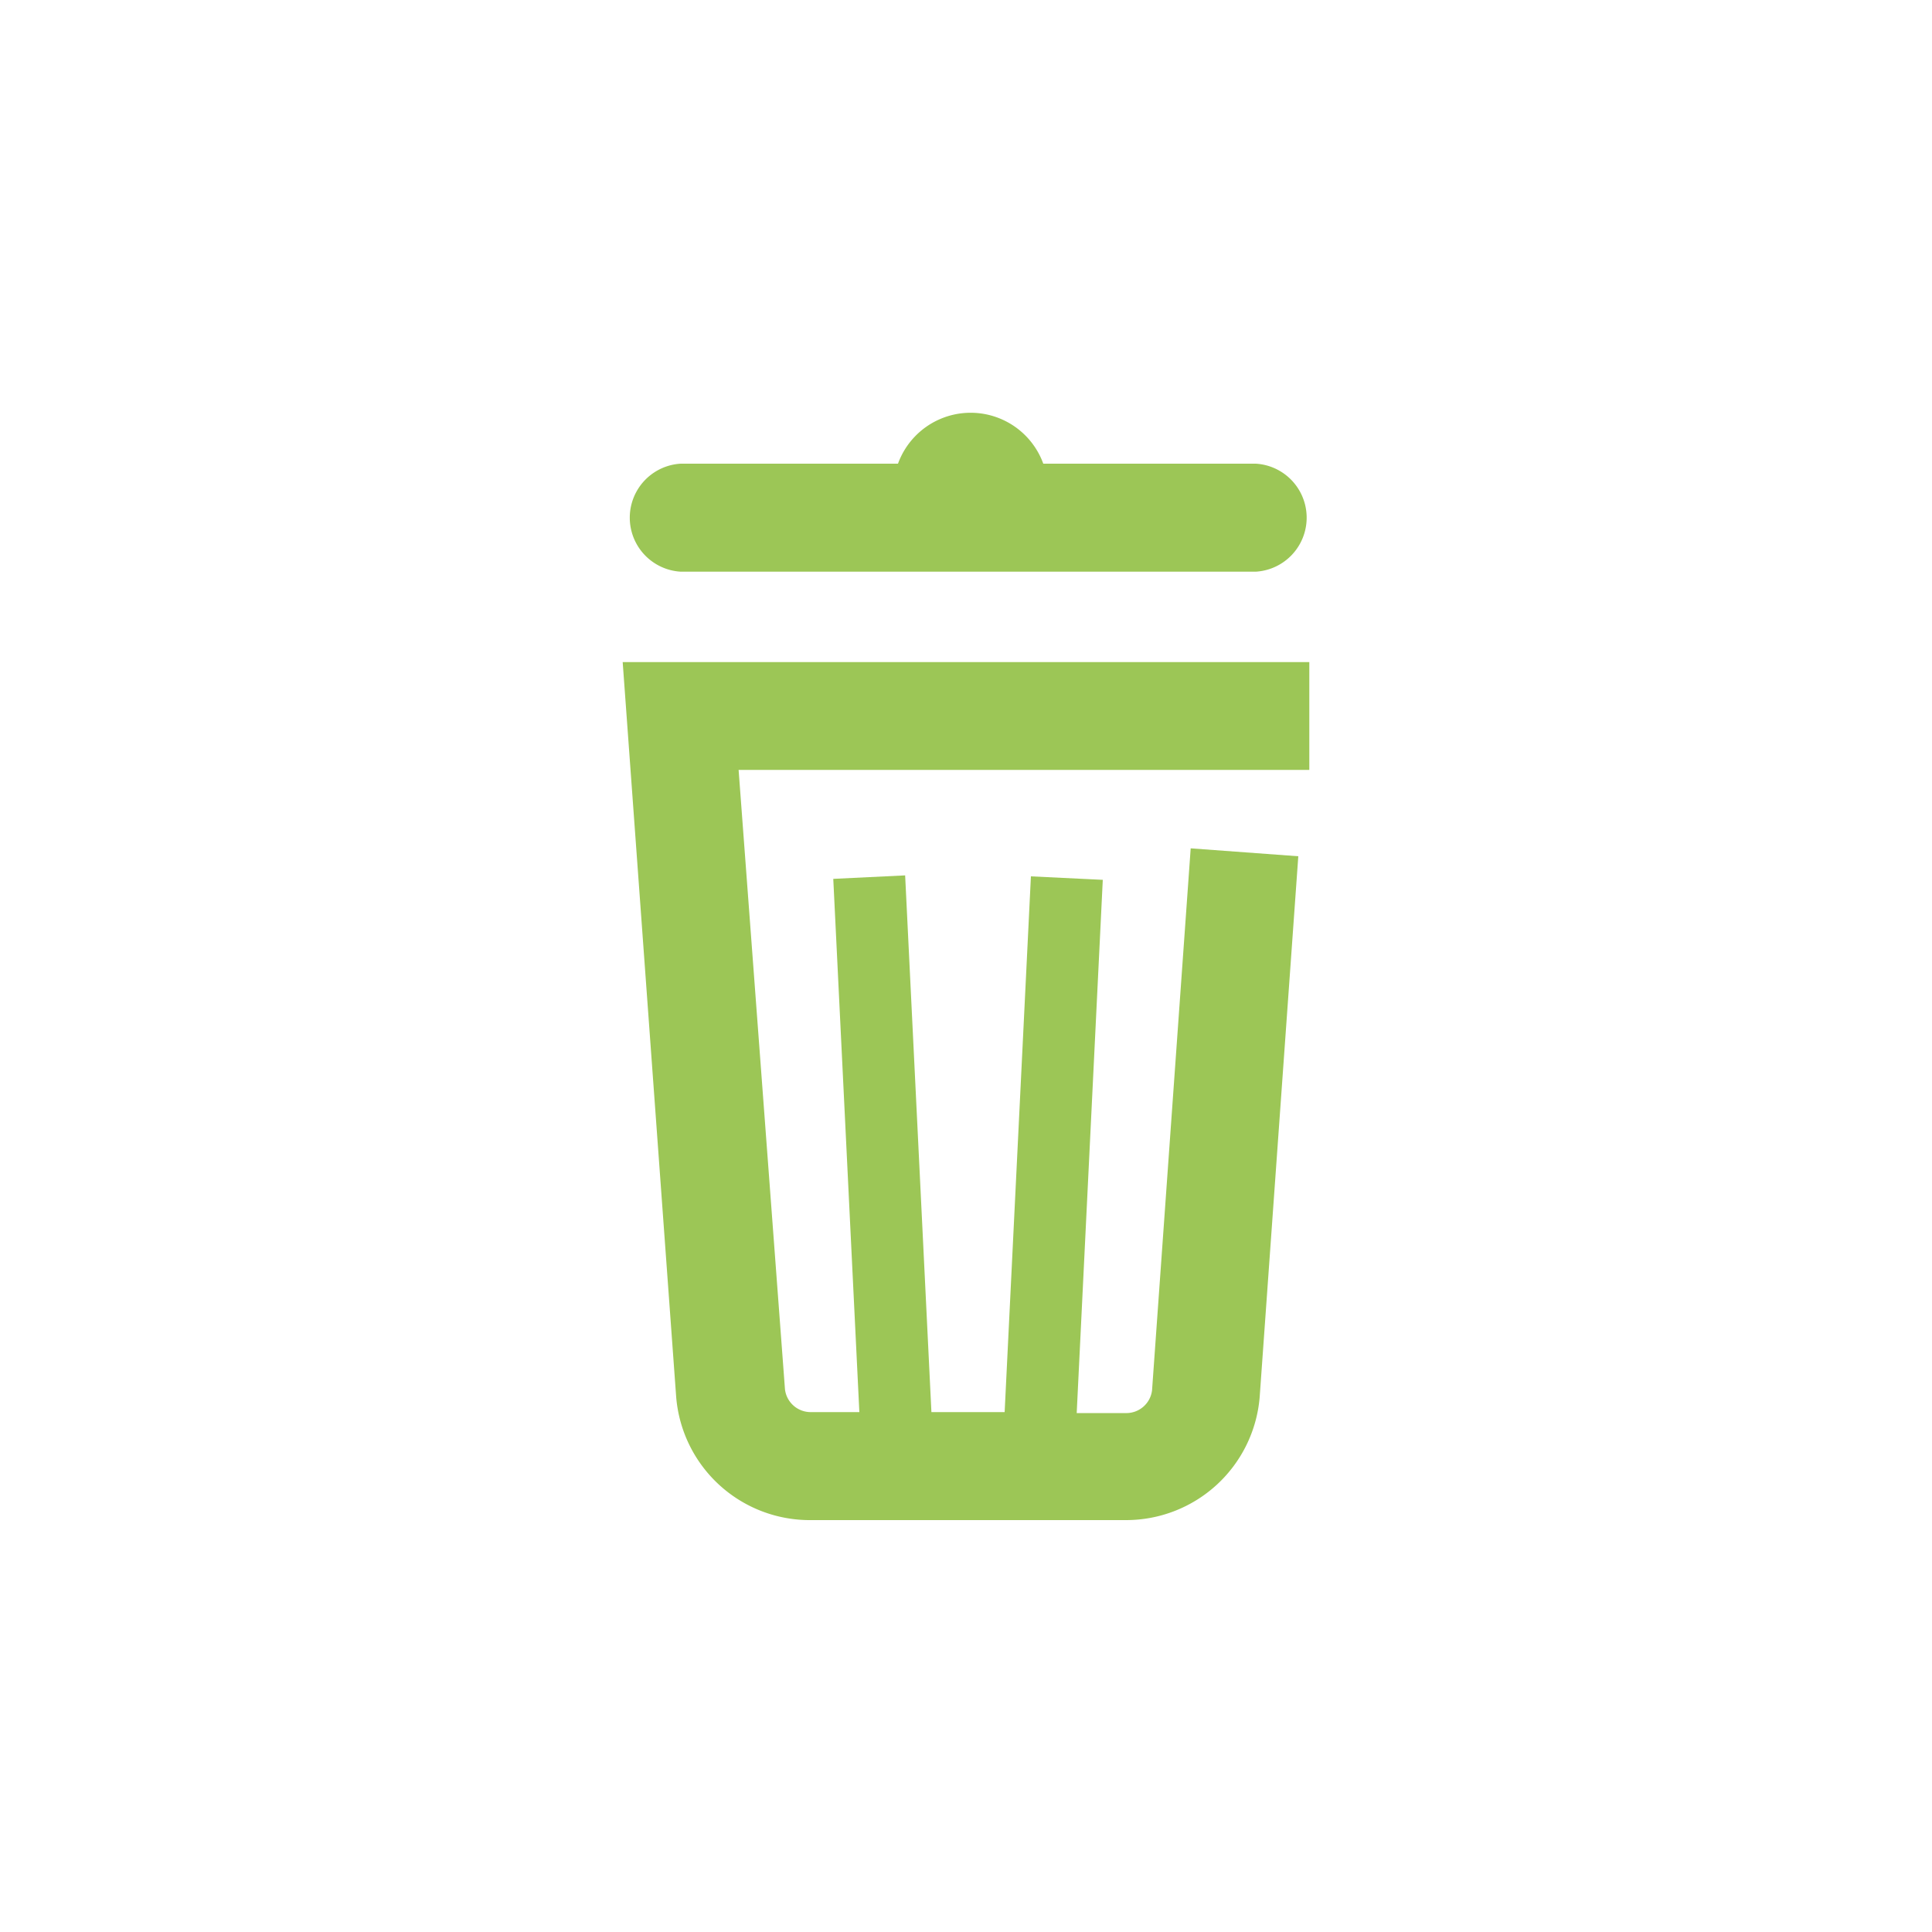 <svg id="Warstwa_1" data-name="Warstwa 1" xmlns="http://www.w3.org/2000/svg" viewBox="0 0 100 100"><defs><style>.cls-1{fill:#9cc656;}</style></defs><path class="cls-1" d="M35,72.32A6.94,6.94,0,0,0,42,78.68H58.26a6.94,6.94,0,0,0,6.94-6.36l2-28-5.57-.41-2,28.05a1.34,1.34,0,0,1-1.37,1.18H55.73l1.35-27.6-3.72-.18L52,73.09H48.21L46.85,45.31l-3.72.18,1.35,27.6H42a1.34,1.34,0,0,1-1.37-1.18L38.23,39.85H67.77V34.27H32.23Z"/><path class="cls-1" d="M35.23,29.59H65A2.8,2.8,0,0,0,65,24H54a4,4,0,0,0-7.52,0H35.23a2.8,2.8,0,0,0,0,5.59Z"/></svg>